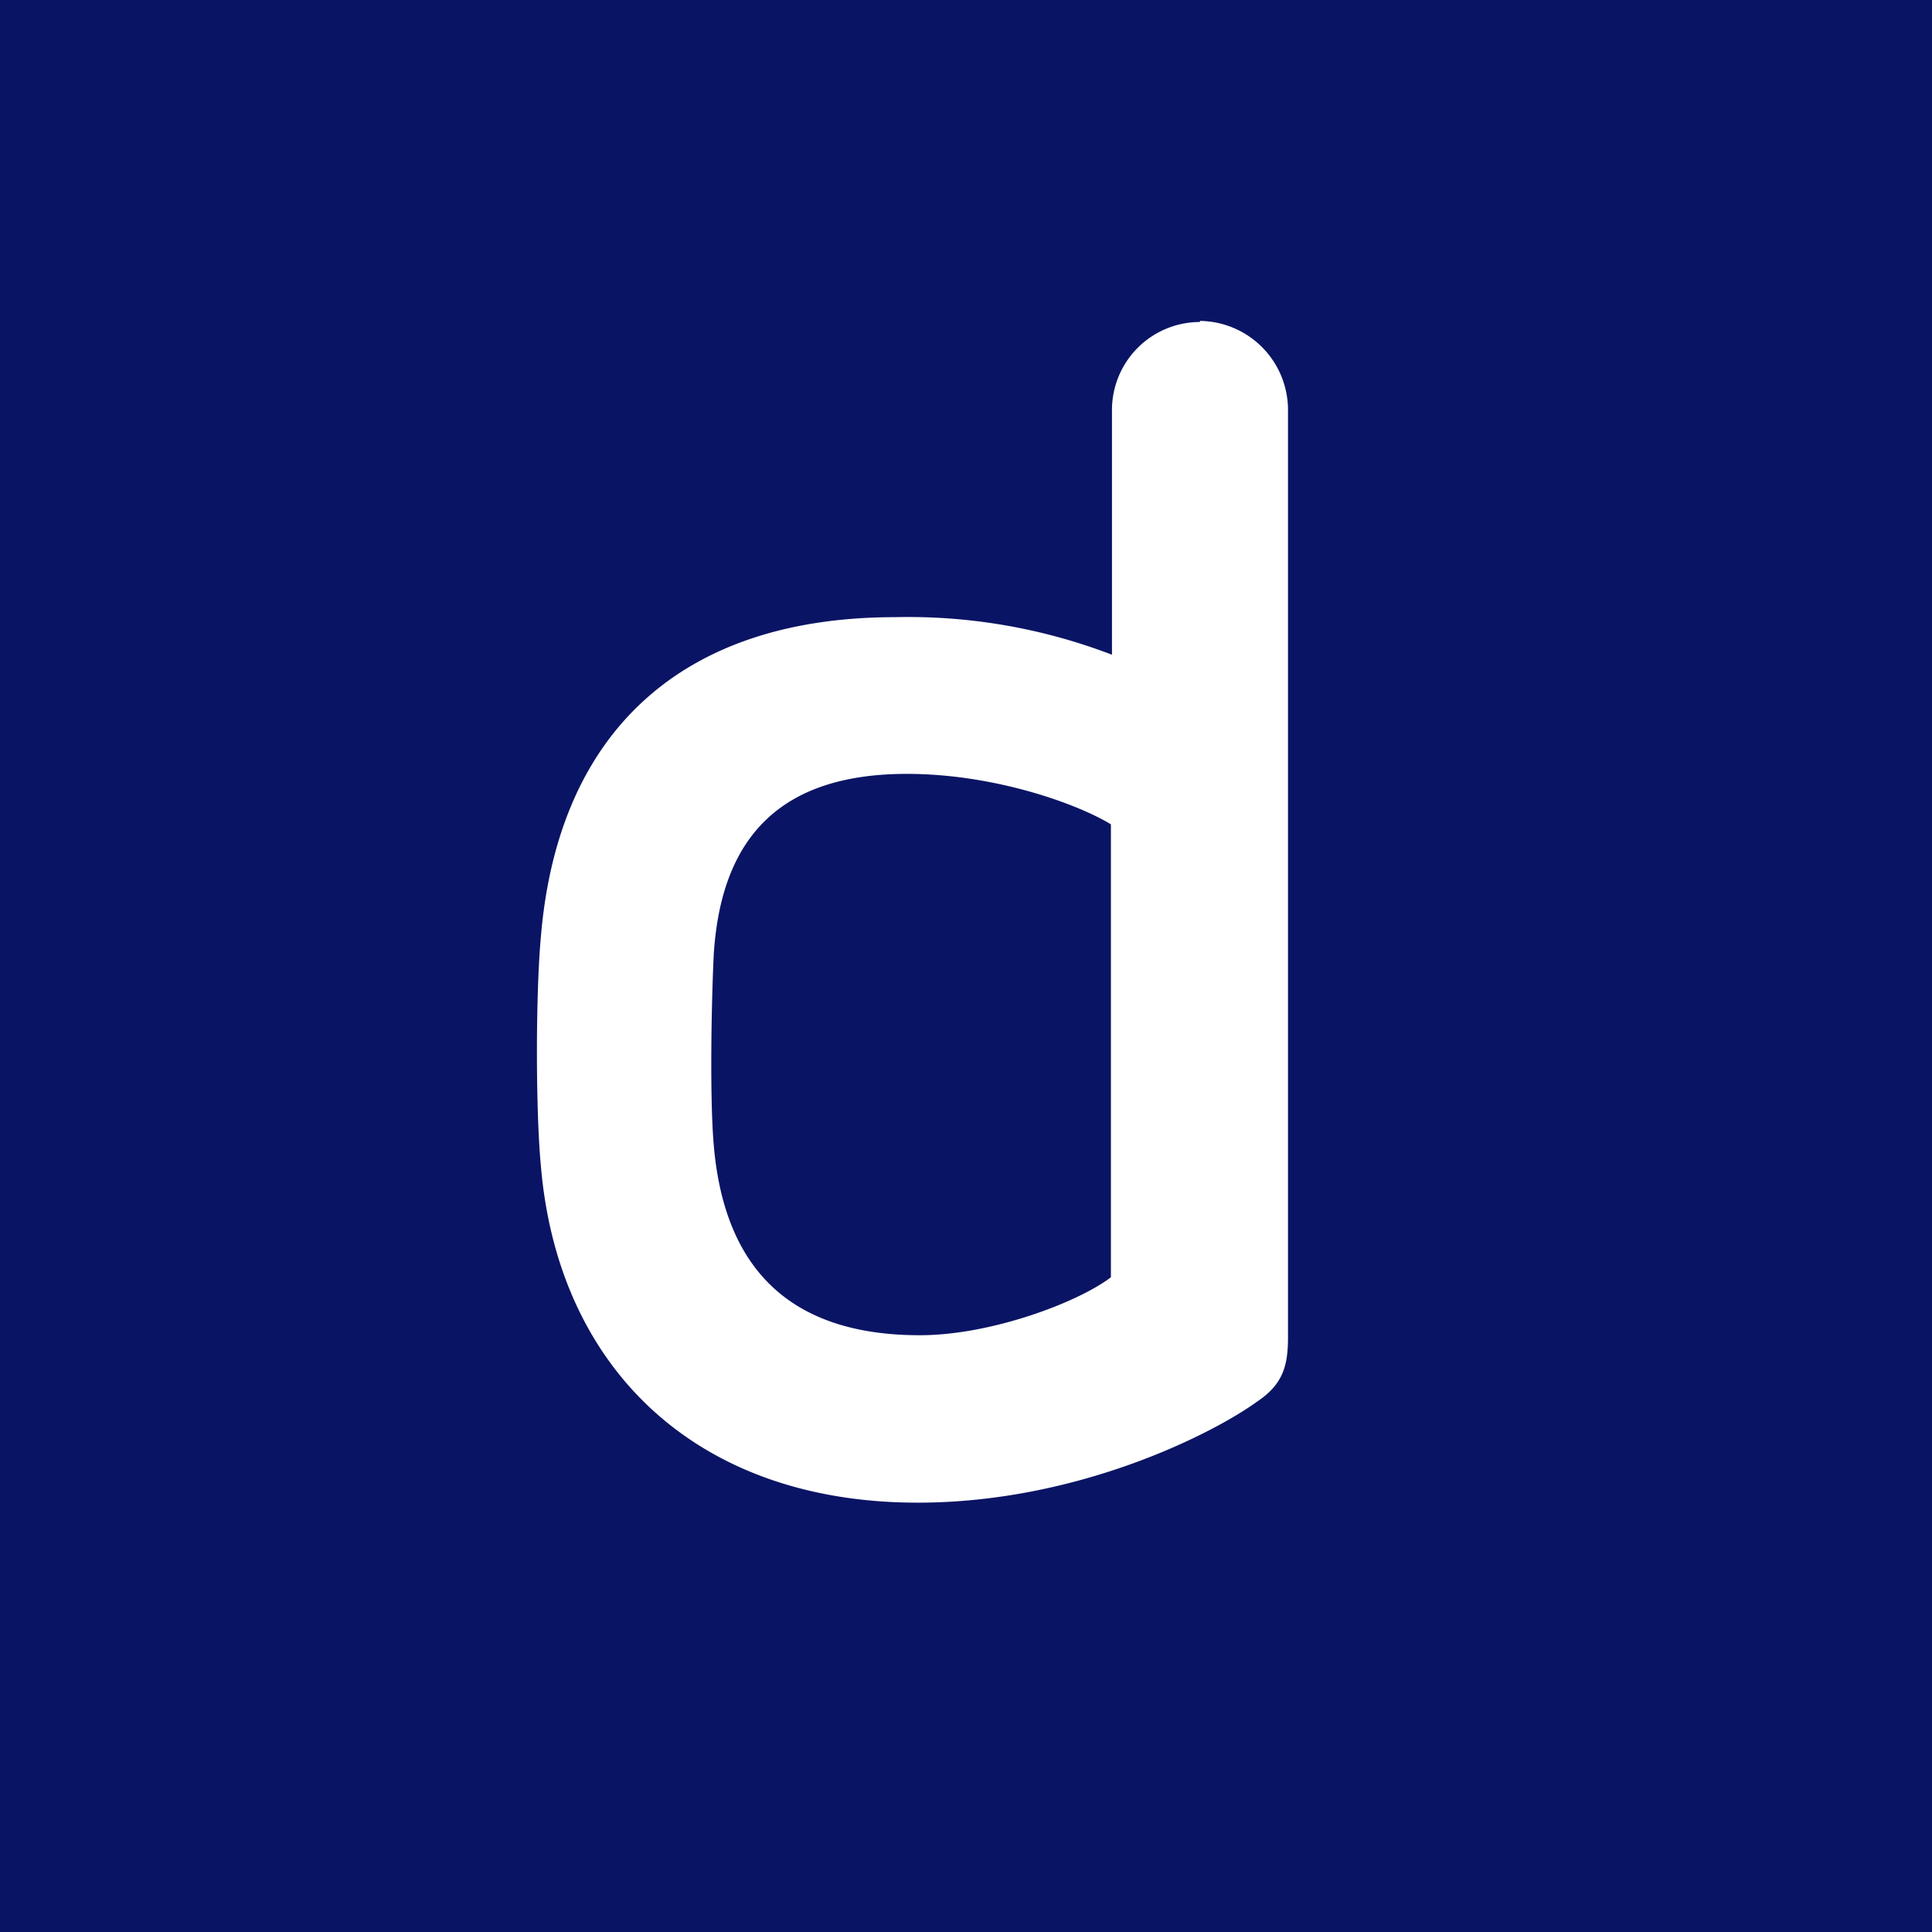 <!-- by TradingView --><svg width="18" height="18" viewBox="0 0 18 18" xmlns="http://www.w3.org/2000/svg"><path fill="#0A1464" d="M0 0h18v18H0z"/><path d="M11.18 3a.82.82 0 0 0-.82.82V6.1a5.3 5.3 0 0 0-2.02-.35c-2 0-3.14 1.08-3.3 2.97-.05.54-.05 1.63 0 2.15C5.2 12.74 6.48 14 8.55 14c1.5 0 2.76-.65 3.16-.94.24-.16.29-.33.29-.6V3.81a.83.83 0 0 0-.82-.82Zm-.83 8.9c-.3.23-1.11.54-1.78.54-1.19 0-1.82-.6-1.92-1.77-.04-.47-.02-1.37 0-1.78.07-1.1.63-1.68 1.8-1.68.8 0 1.57.27 1.9.47v4.22Z" fill="#fff"/></svg>